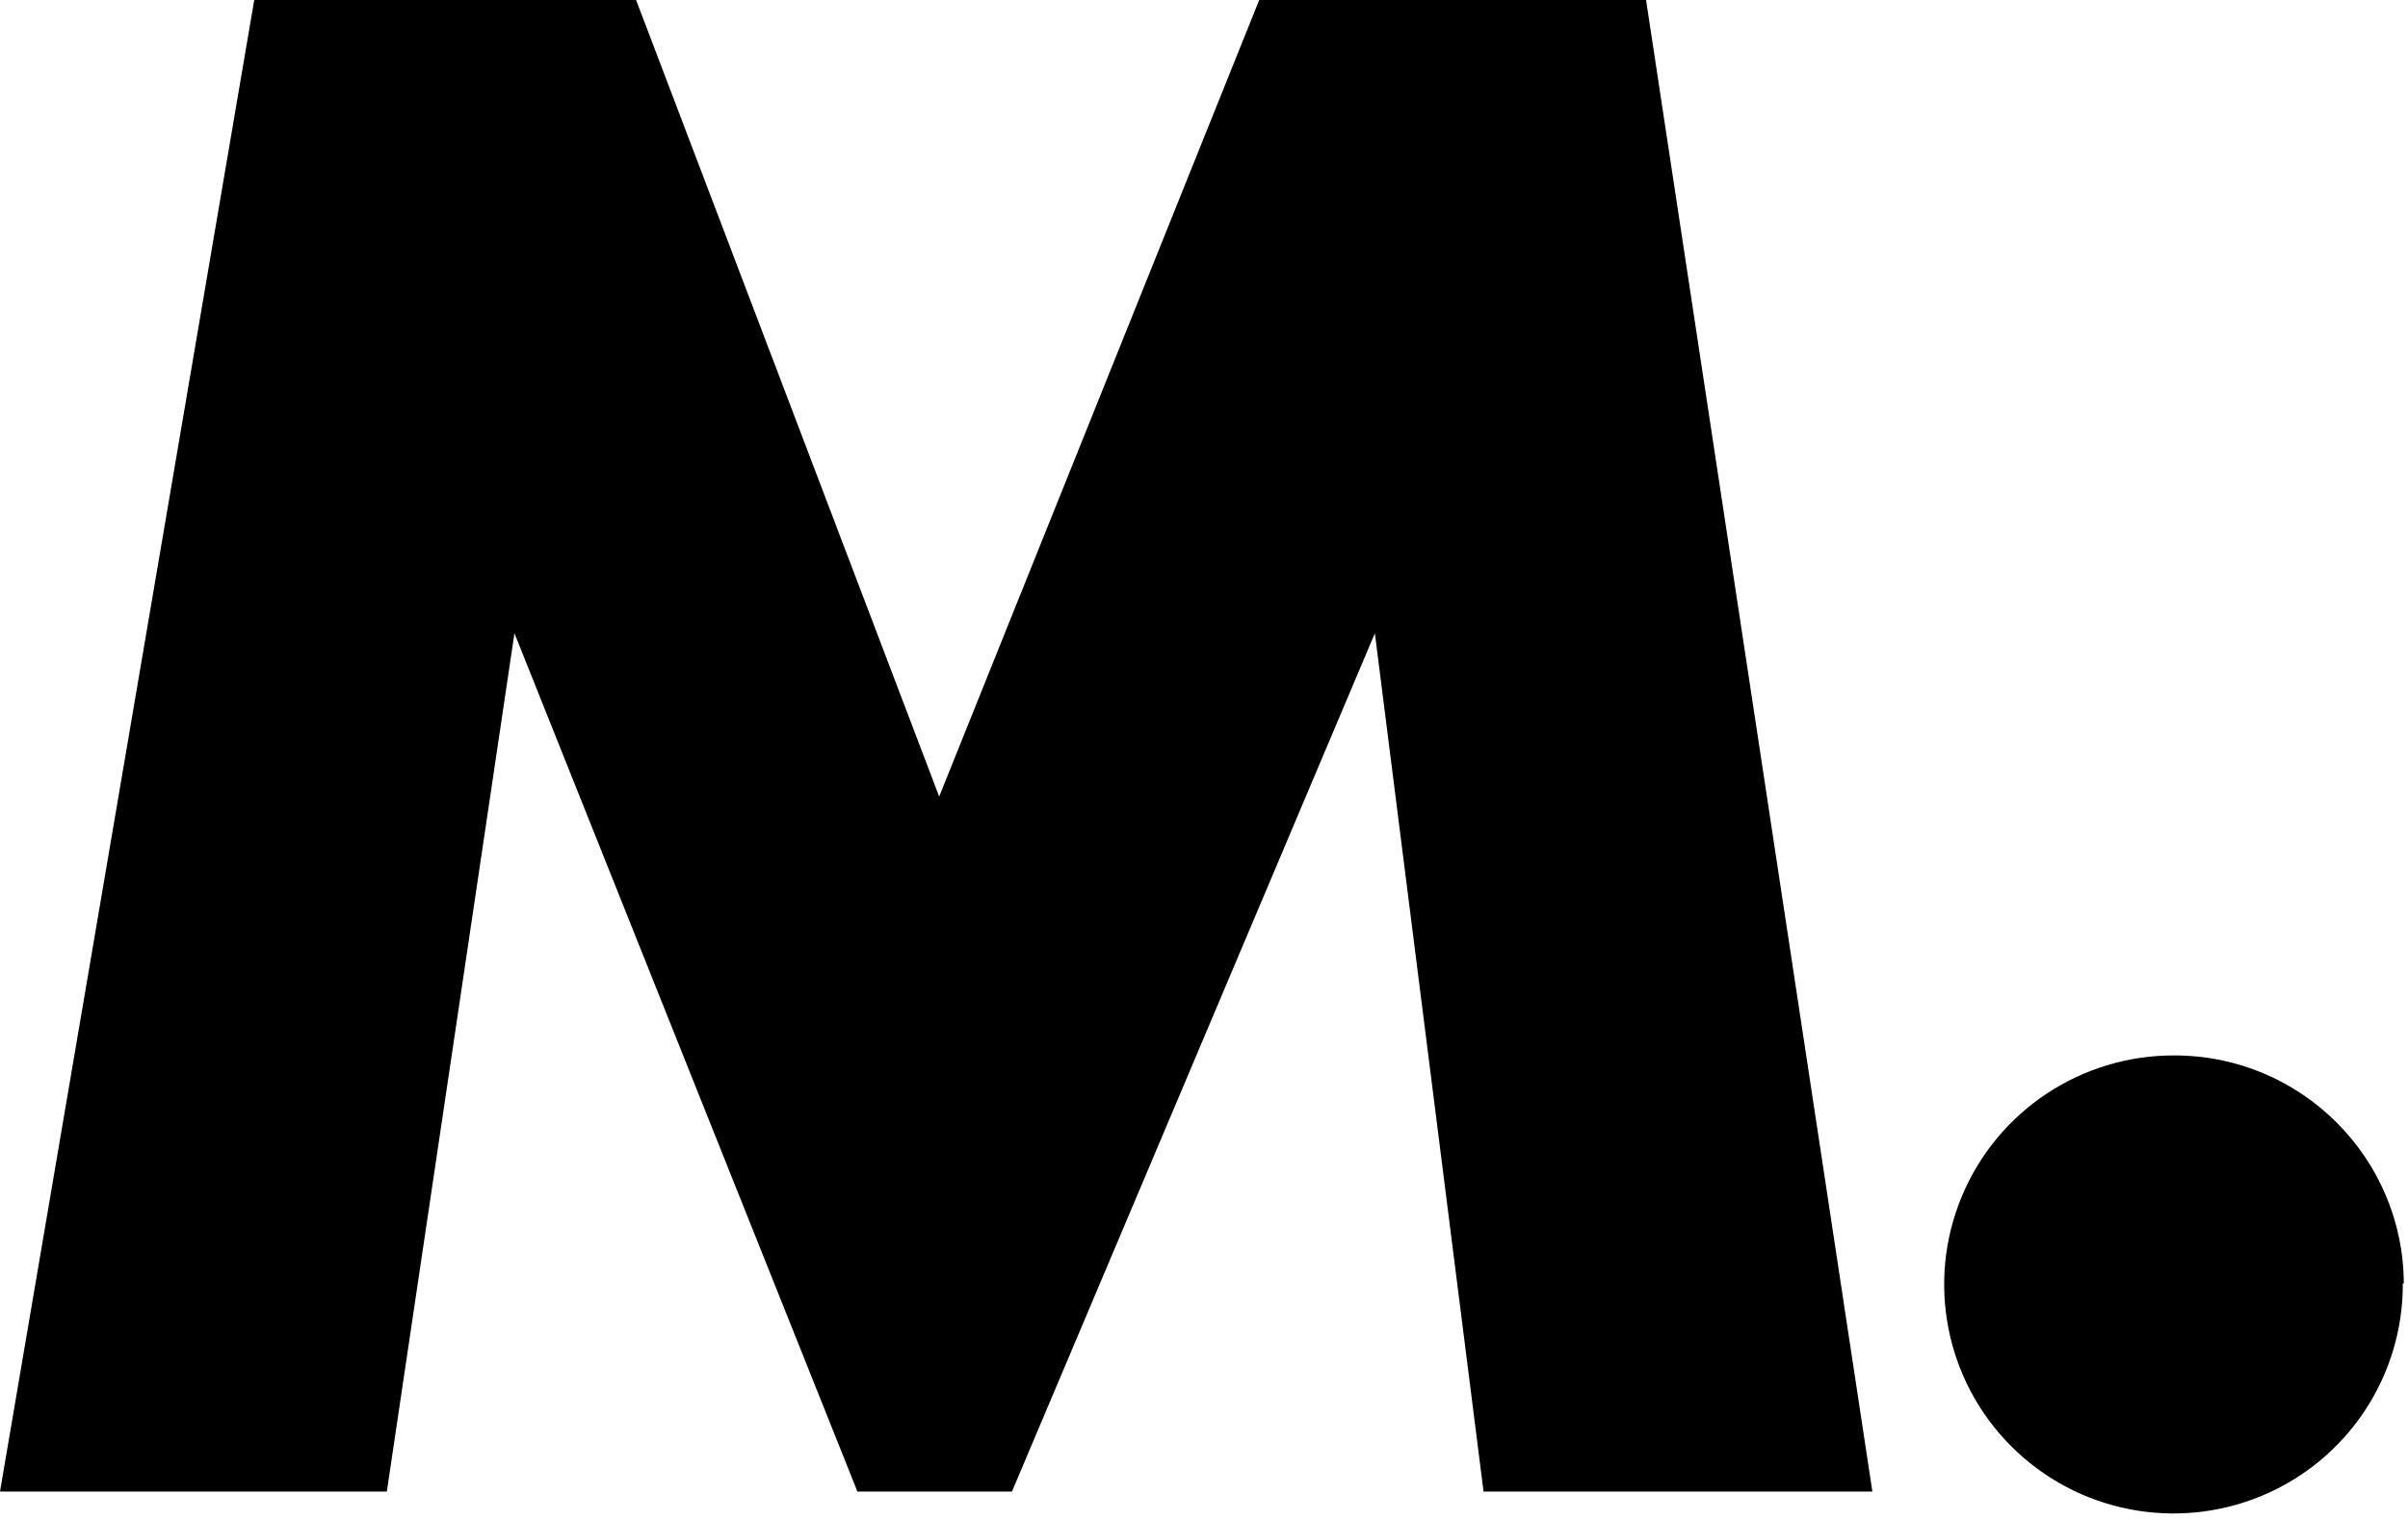 <svg width="274" height="173" viewBox="0 0 274 173" fill="none" xmlns="http://www.w3.org/2000/svg">
<path d="M72.379 0L106.867 90.634L143.283 0H187.3L213.053 169.712H168.809L156.443 72.054L115.148 169.712H97.564L58.538 72.054L44.017 169.712H0L28.929 0H72.379Z" fill="black"/>
<path d="M52.186 25.944C52.232 36.504 45.891 46.047 36.131 50.109C26.371 54.172 15.12 51.949 7.643 44.483C0.166 37.016 -2.059 25.78 2.009 16.033C6.076 6.286 15.633 -0.046 26.207 0C40.573 0 52.237 11.598 52.299 25.944" transform="translate(221.223 120.09)" fill="black"/>
</svg>
